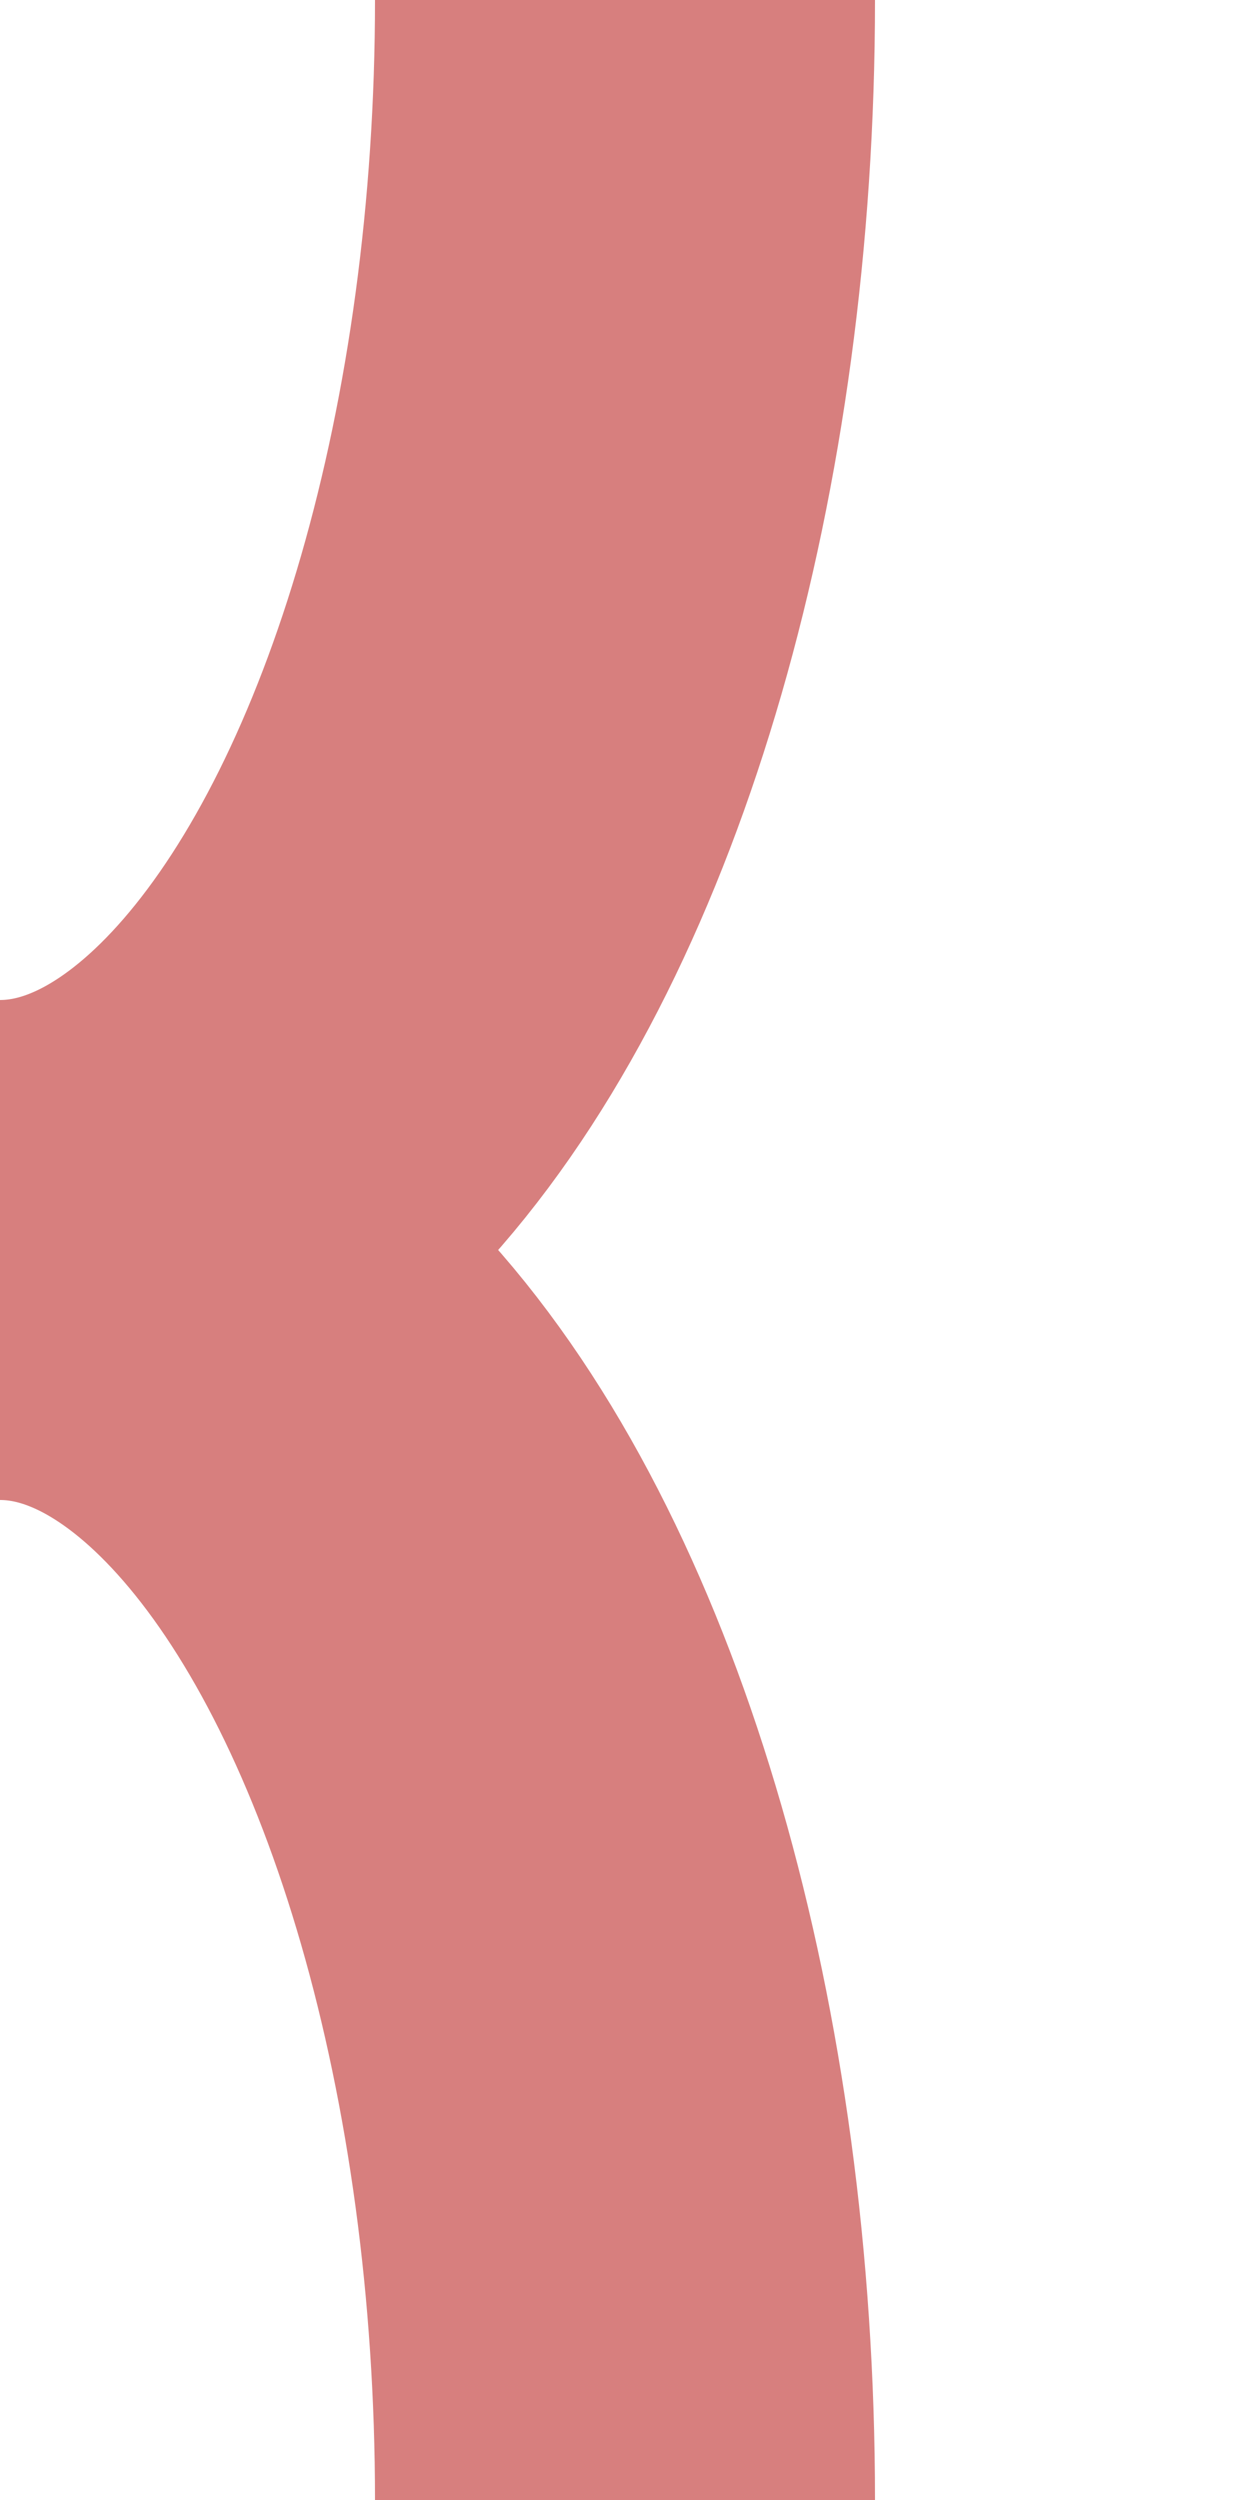 <?xml version="1.0" encoding="UTF-8" standalone="no"?>
<!-- Created by Wiebevl for Wikipedia -->
<svg xmlns="http://www.w3.org/2000/svg" width="250" height="500" viewBox="0 0 250 500">
<title>exdABZr+r</title>
 <g stroke="#D77F7E" stroke-width="100" fill="none">
  <ellipse cx="0" cy="500" rx="125" ry="250"/>
  <ellipse cx="0" cy="0" rx="125" ry="250"/>
 </g>
</svg>